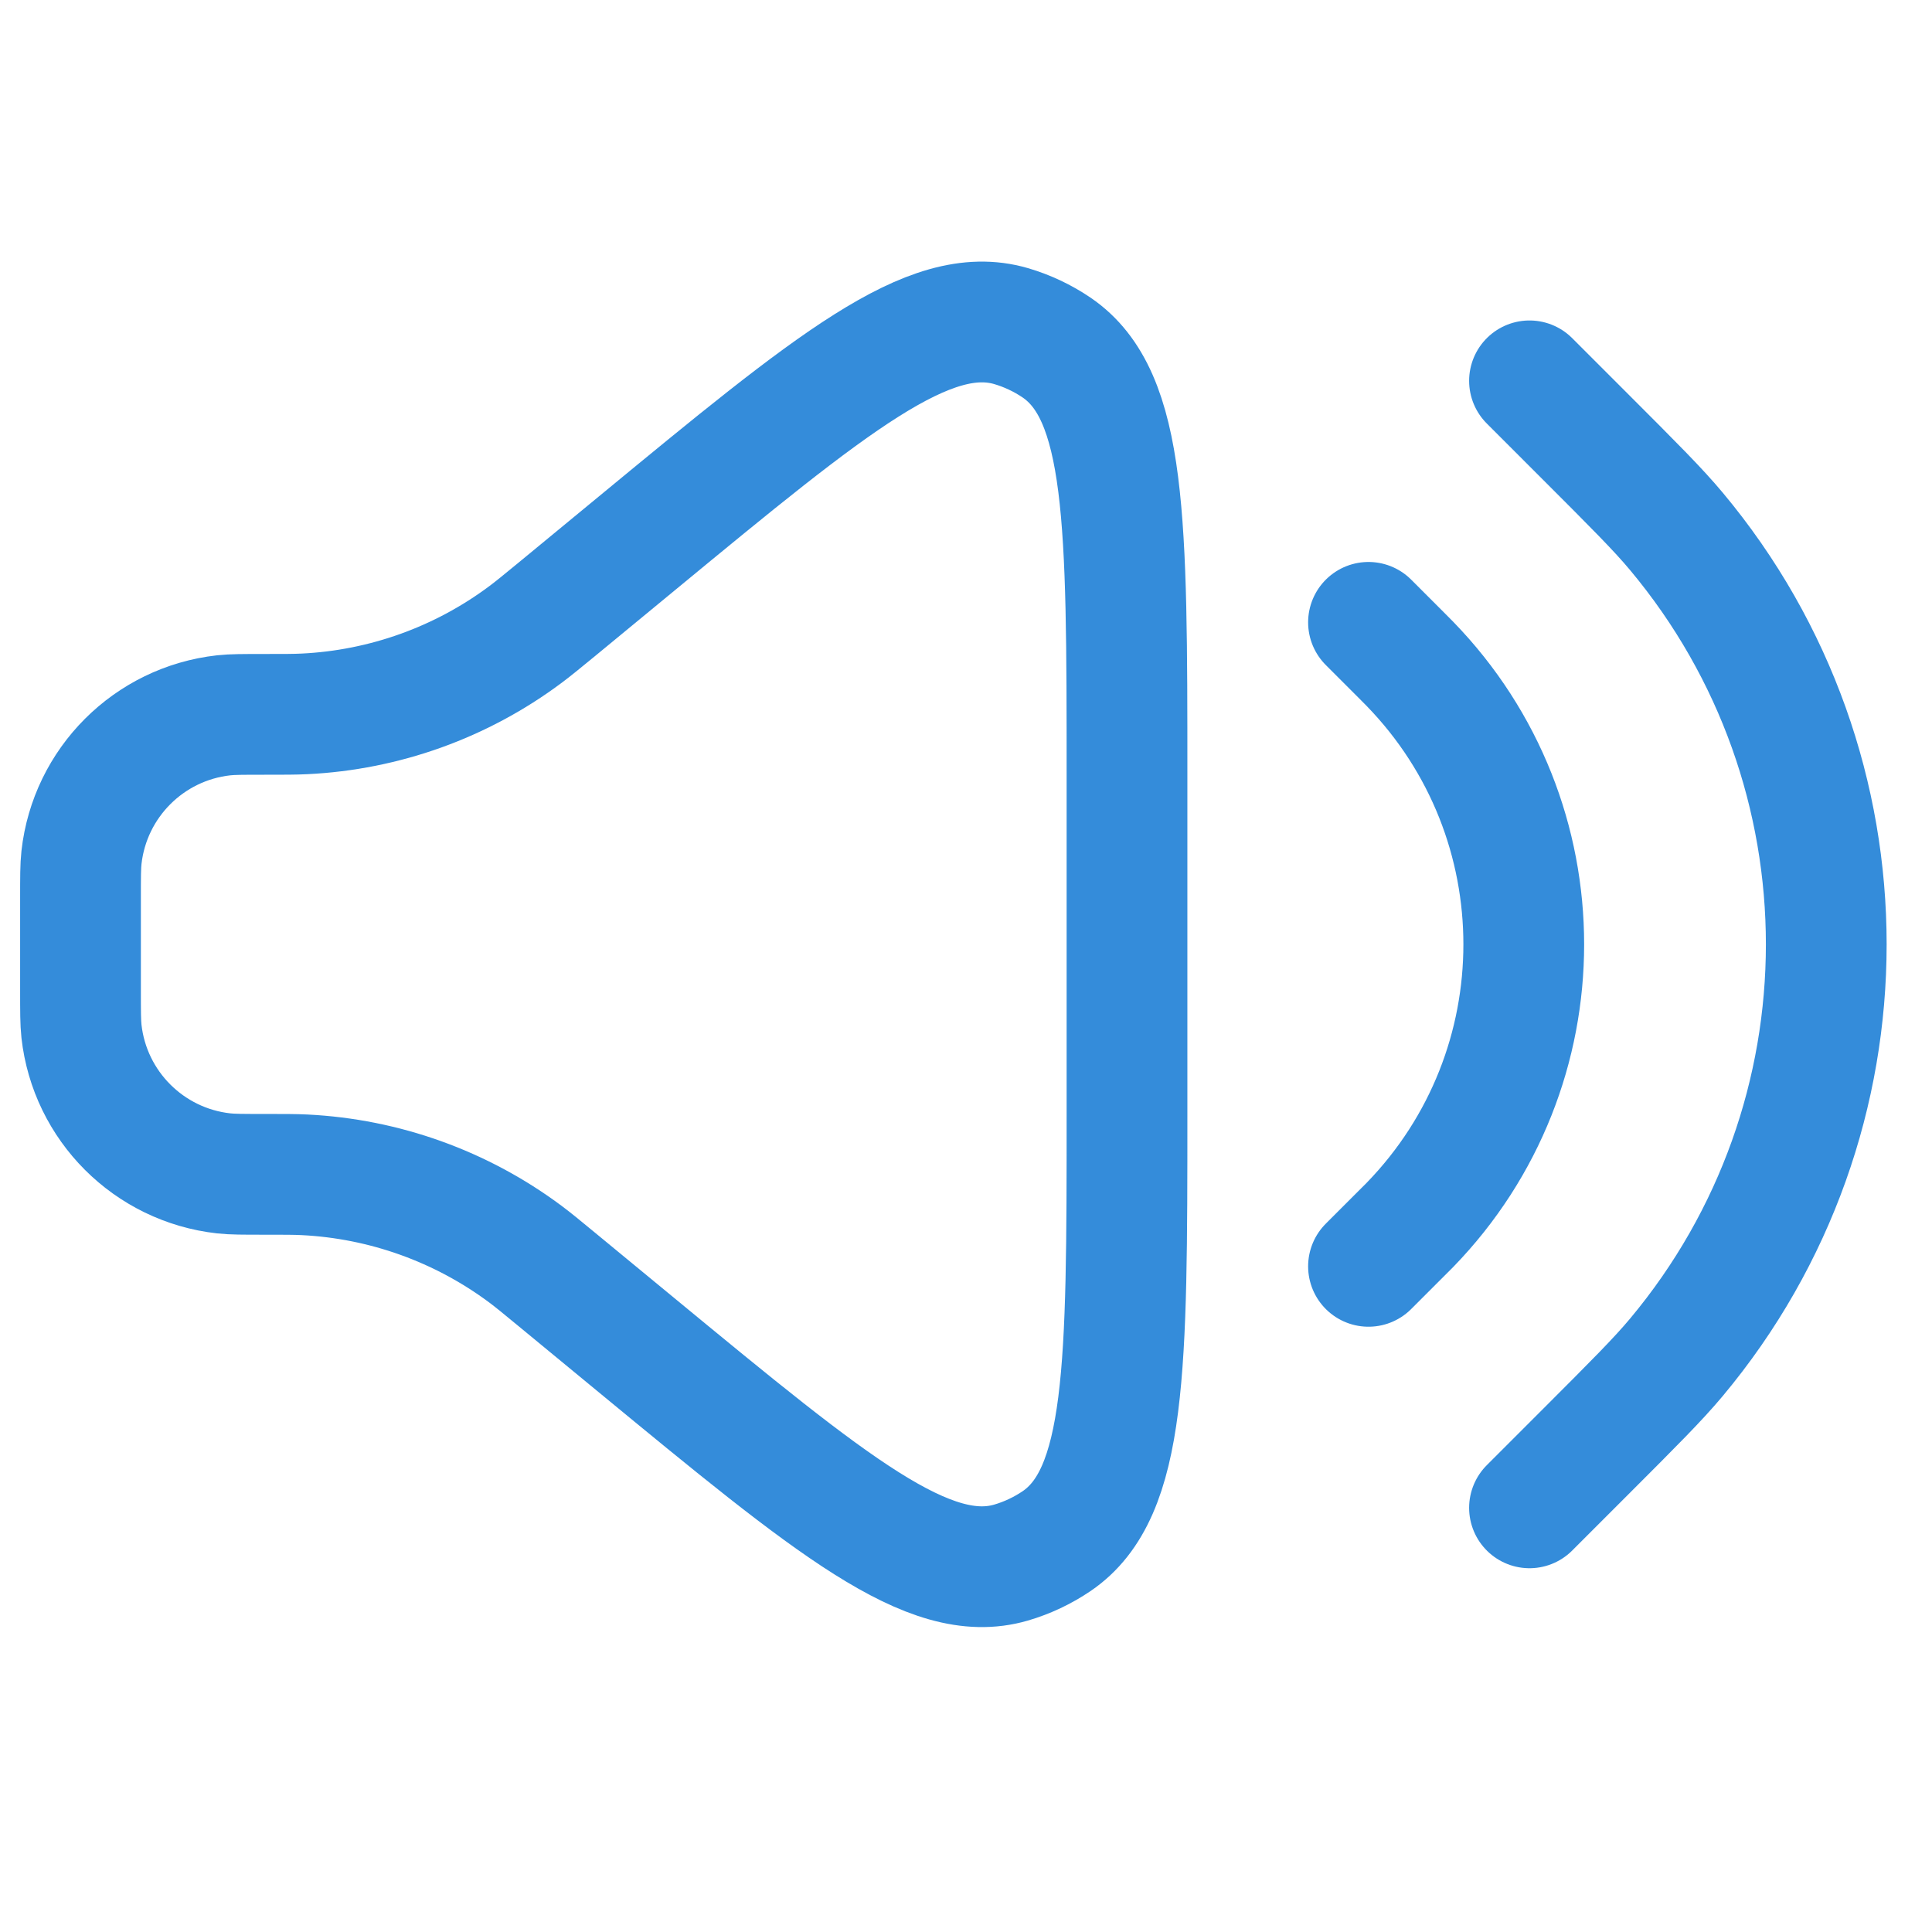 <svg width="24" height="24" viewBox="0 0 24 24" fill="none" xmlns="http://www.w3.org/2000/svg">
<path d="M17 15.731L17.4 15.331C17.46 15.271 17.49 15.242 17.515 15.216C19.4 13.275 19.4 10.187 17.515 8.247C17.49 8.221 17.46 8.191 17.4 8.131L17 7.731M19 18.731L19.7 18.031C20.297 17.434 20.596 17.135 20.825 16.861C23.307 13.891 23.307 9.571 20.825 6.601C20.596 6.327 20.297 6.028 19.7 5.431L19 4.731M6.915 15.892L7.911 16.713C10.333 18.709 11.544 19.707 12.56 19.411C12.761 19.352 12.952 19.262 13.126 19.144C14 18.549 14 16.98 14 13.841V9.622C14 6.483 14 4.914 13.126 4.318C12.952 4.2 12.761 4.11 12.56 4.051C11.544 3.755 10.333 4.753 7.911 6.75L6.915 7.571C6.721 7.73 6.624 7.81 6.526 7.883C5.73 8.477 4.775 8.82 3.783 8.868C3.661 8.874 3.535 8.874 3.284 8.874C3.02 8.874 2.888 8.874 2.778 8.886C1.849 8.99 1.116 9.723 1.012 10.652C1 10.762 1 10.894 1 11.158V12.305C1 12.568 1 12.7 1.012 12.811C1.116 13.739 1.849 14.472 2.778 14.576C2.888 14.588 3.02 14.588 3.284 14.588C3.535 14.588 3.661 14.588 3.783 14.594C4.775 14.643 5.73 14.986 6.526 15.579C6.624 15.652 6.721 15.732 6.915 15.892Z" stroke="#348CDA" stroke-width="1.5" stroke-linecap="round"/>
</svg>
